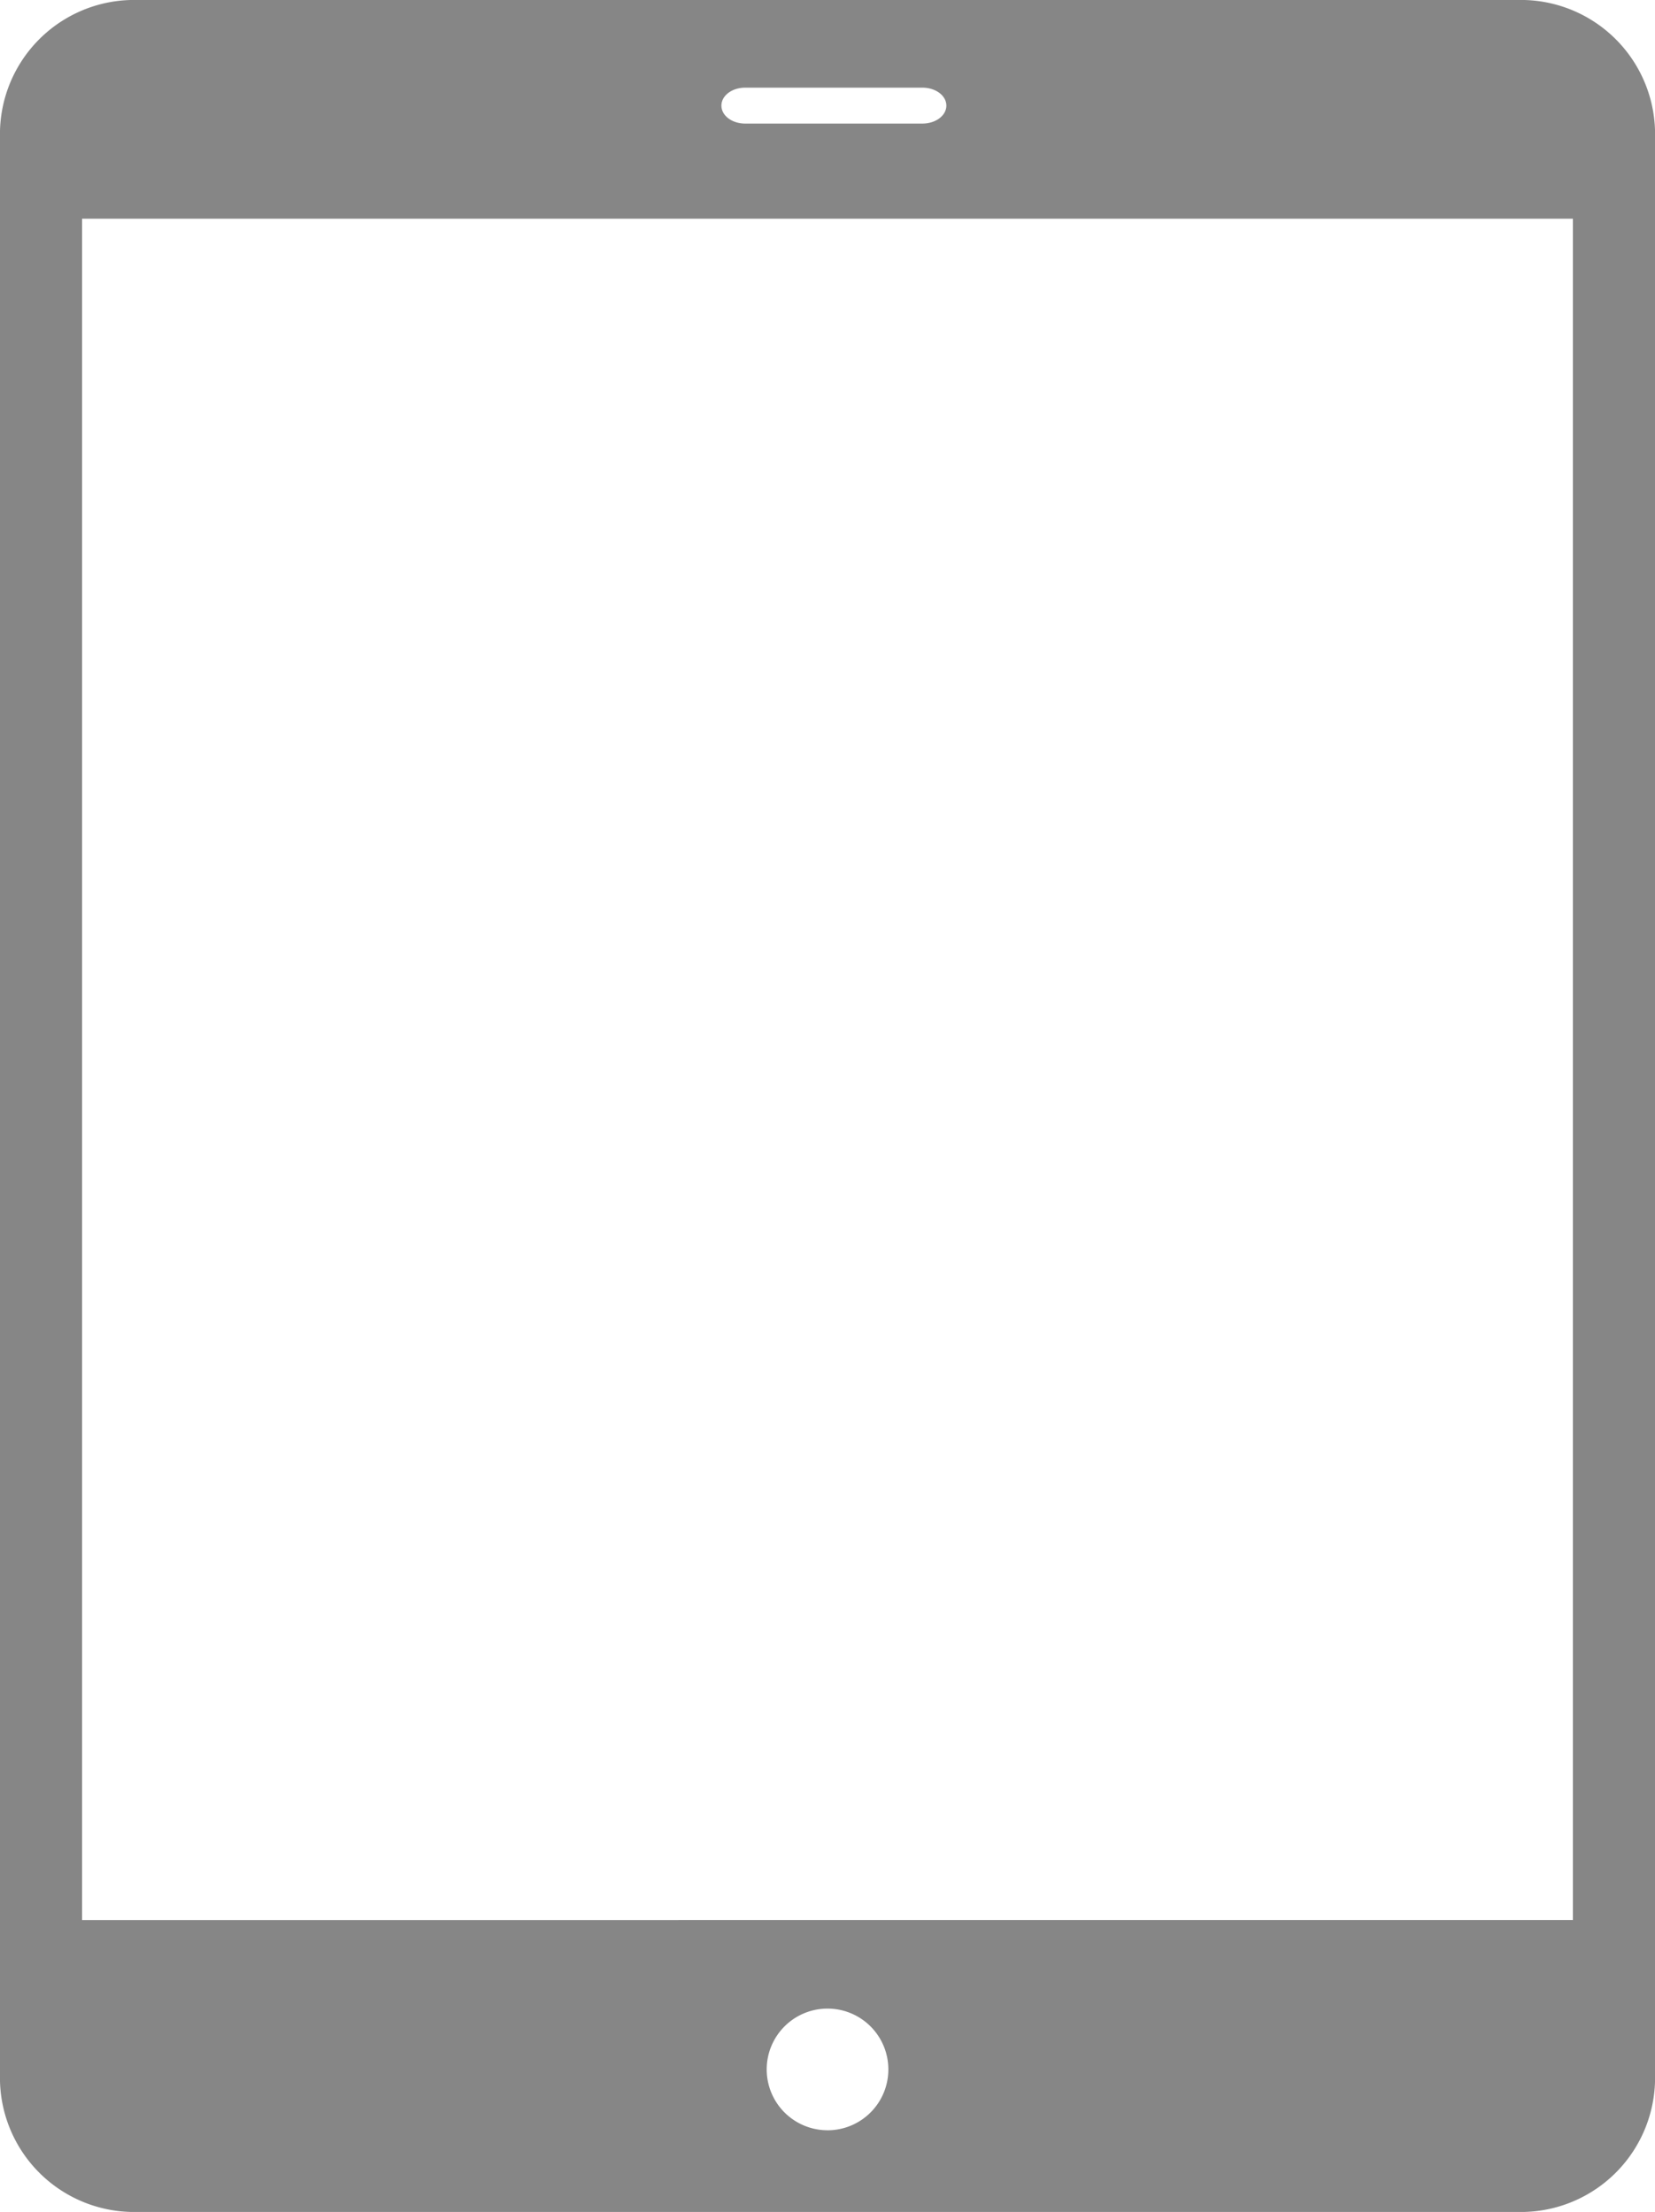 <svg xmlns="http://www.w3.org/2000/svg" width="62.578" height="83.63" viewBox="0 0 62.578 83.63">
  <path id="noun_Tablet_867078" d="M70.017,2.167H17.309a5.073,5.073,0,0,0-4.936,5.2V80.594a5.074,5.074,0,0,0,4.936,5.2H70.017a5.073,5.073,0,0,0,4.935-5.2V7.369A5.074,5.074,0,0,0,70.017,2.167ZM40.551,5.481h6.7c.5,0,.905.3.905.679s-.406.679-.905.679h-6.7c-.5,0-.9-.3-.9-.679S40.051,5.481,40.551,5.481Zm3.112,77.225a2.3,2.3,0,1,1,2.3-2.3A2.3,2.3,0,0,1,43.663,82.707Zm28.184-7.946H15.476V10.435H71.847Z" transform="translate(-12.373 -2.167)" fill="#868686"/>
</svg>
